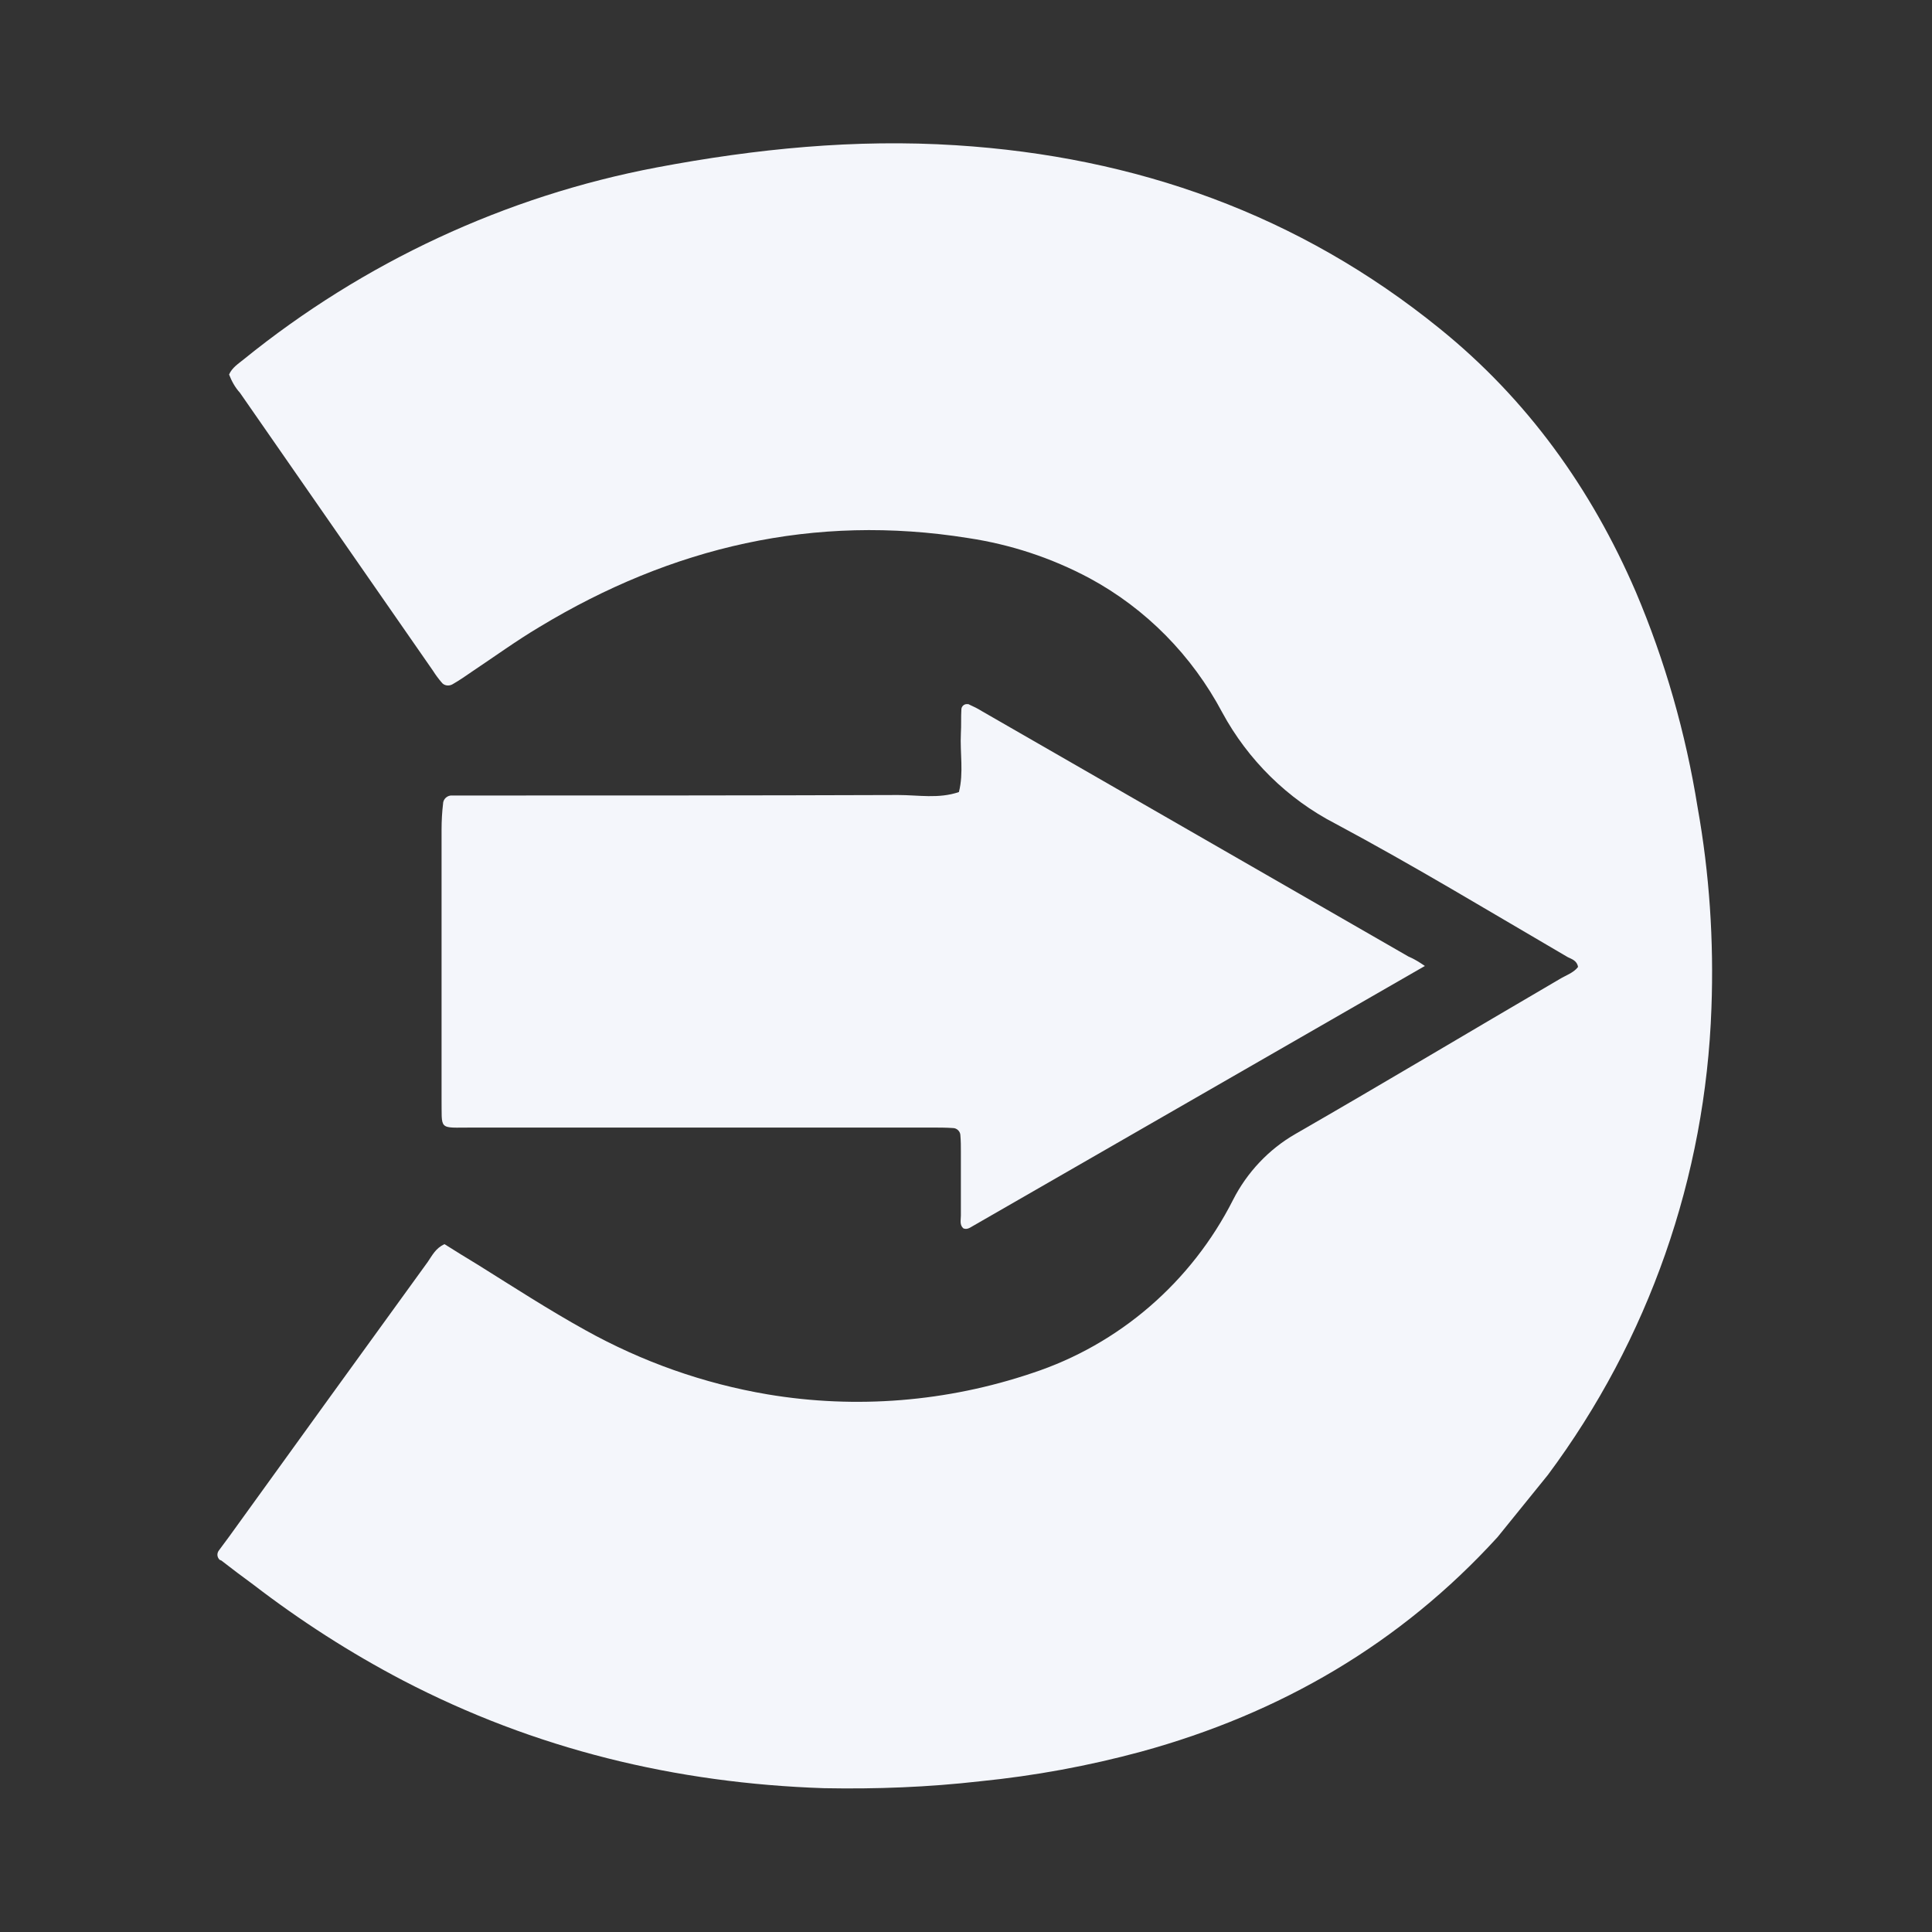 <?xml version="1.0" encoding="UTF-8"?> <svg xmlns="http://www.w3.org/2000/svg" width="391" height="391" viewBox="0 0 391 391" fill="none"><rect x="0" y="0" width="391" height="391" fill="#333333" stroke="none"/><mask id="mask0_136_6" style="mask-type:alpha" maskUnits="userSpaceOnUse" x="0" y="0" width="391" height="391"><rect width="391" height="391" fill="#D9D9D9"></rect></mask><g mask="url(#mask0_136_6)"><path d="M313.263 298.496C333.663 271.096 345.163 238.196 346.363 203.996C346.863 190.396 345.963 176.796 343.563 163.396C341.163 148.396 336.963 133.696 331.063 119.796C322.063 98.896 309.063 80.796 291.363 66.496C262.863 43.396 229.863 31.696 193.463 29.396C173.063 28.096 152.963 30.096 132.863 33.896C102.263 39.696 73.563 53.096 49.363 72.696C48.263 73.596 46.963 74.396 46.363 75.796C46.863 77.096 47.563 78.396 48.563 79.496L87.663 135.796C88.163 136.596 88.763 137.396 89.363 138.096C89.863 138.796 90.863 138.896 91.563 138.496C92.963 137.696 94.263 136.796 95.563 135.896C100.063 132.896 104.463 129.696 109.163 126.896C135.963 110.696 164.763 103.896 195.963 108.896C204.563 110.196 212.763 112.896 220.463 116.996C231.963 123.196 241.263 132.696 247.363 144.196C252.563 153.796 260.563 161.696 270.263 166.696C286.163 175.196 301.663 184.596 317.263 193.696C318.063 194.096 319.163 194.396 319.363 195.696C318.463 196.896 316.863 197.396 315.563 198.196C297.763 208.596 280.063 219.196 262.163 229.496C256.763 232.596 252.363 237.296 249.563 242.796C241.163 259.396 226.563 272.096 208.863 277.896C191.663 283.696 173.263 285.196 155.363 282.196C142.363 279.996 129.963 275.596 118.463 269.196C111.063 265.096 103.963 260.496 96.763 255.996C94.463 254.596 92.163 253.196 89.963 251.796C88.163 252.596 87.463 254.096 86.563 255.396C73.163 273.896 59.763 292.396 46.363 310.996C45.663 311.896 45.063 312.796 44.363 313.696C43.863 314.296 43.863 315.096 44.463 315.696C44.463 315.696 44.463 315.696 44.563 315.696C44.663 315.796 44.663 315.796 44.763 315.796C46.963 317.496 49.063 319.096 51.263 320.696C60.763 327.996 70.863 334.496 81.563 340.096C108.263 353.996 136.763 360.896 166.763 361.896C177.363 362.096 187.863 361.696 198.363 360.496C209.363 359.396 220.263 357.396 230.963 354.496C259.063 346.796 283.363 332.696 303.063 311.096" fill="#F4F6FB"></path><path d="M288.364 195.496L196.764 248.196C196.264 248.496 195.664 248.896 194.964 248.596C194.164 247.896 194.464 246.896 194.464 245.996V233.096C194.464 231.996 194.464 230.896 194.364 229.796C194.364 228.996 193.664 228.296 192.864 228.296C191.464 228.196 189.964 228.196 188.564 228.196H95.564C88.564 228.196 89.463 228.896 89.364 222.096V167.896C89.364 166.096 89.463 164.396 89.663 162.696C89.663 161.696 90.564 160.896 91.564 160.996H95.963C124.564 160.996 153.164 160.996 181.764 160.896C185.864 160.896 189.964 161.696 194.064 160.296C195.064 156.396 194.264 152.396 194.464 148.396C194.564 146.796 194.464 145.196 194.564 143.596C194.564 142.996 195.064 142.496 195.664 142.496C195.864 142.496 196.064 142.496 196.164 142.596C197.064 142.996 197.864 143.396 198.664 143.896L285.064 193.596C286.264 194.096 287.364 194.796 288.364 195.496Z" fill="#F4F6FB"></path></g></svg> 